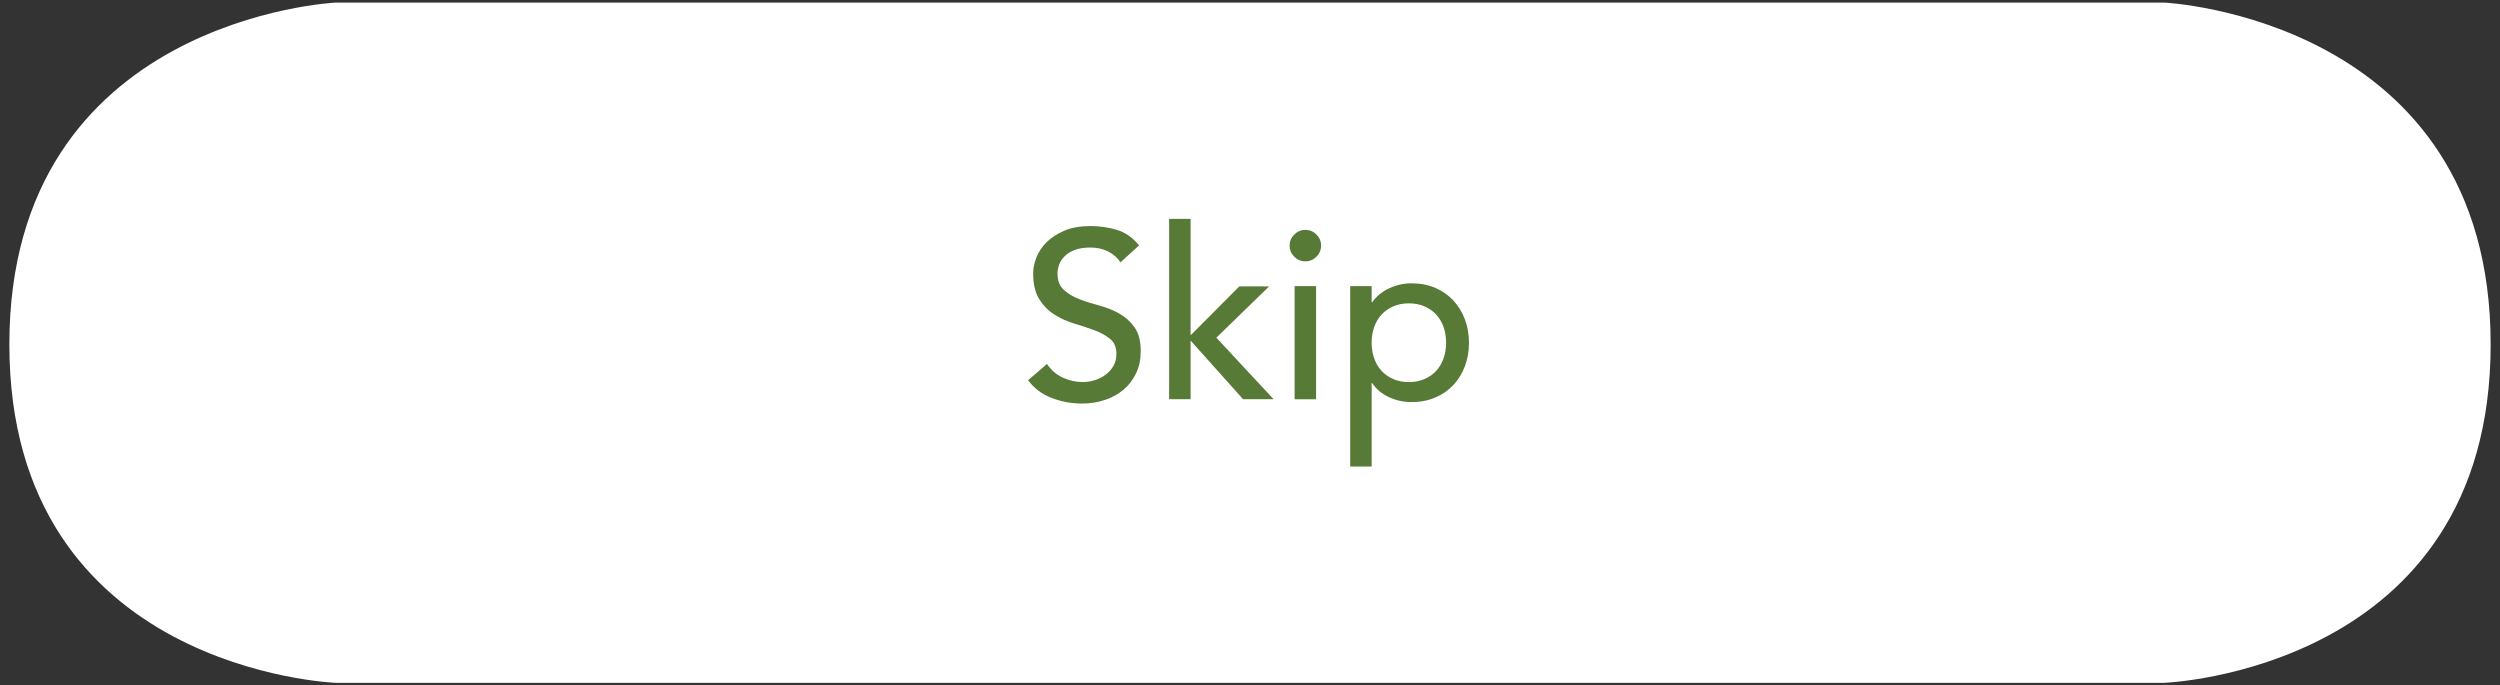 <?xml version="1.0" encoding="utf-8"?>
<!-- Generator: Adobe Illustrator 15.1.0, SVG Export Plug-In . SVG Version: 6.00 Build 0)  -->
<!DOCTYPE svg PUBLIC "-//W3C//DTD SVG 1.1//EN" "http://www.w3.org/Graphics/SVG/1.1/DTD/svg11.dtd">
<svg version="1.1" id="Layer_1" xmlns="http://www.w3.org/2000/svg" xmlns:xlink="http://www.w3.org/1999/xlink" x="0px" y="0px"
	 width="245px" height="67.17px" viewBox="0 0 245 67.17" enable-background="new 0 0 245 67.17" xml:space="preserve">
<rect x="0" y="0" width="245" height="67.17" fill="#333333" stroke="none"/>
<g>
	<g>
		<path fill="#FFFFFF" d="M212.084,0.252H32.917c0,0-32,1.5-32,33.5s32,33.166,32,33.166h179.167c0,0,32-1.166,32-33.166
			S212.084,0.252,212.084,0.252z"/>
	</g>
</g>
<g enable-background="new    ">
	<path fill="#587A37" d="M102.606,35.666c0.405,0.607,0.923,1.055,1.555,1.344s1.282,0.432,1.952,0.432
		c0.374,0,0.756-0.057,1.146-0.174c0.389-0.117,0.744-0.293,1.063-0.527c0.319-0.232,0.581-0.521,0.783-0.863
		c0.203-0.344,0.304-0.74,0.304-1.193c0-0.64-0.203-1.126-0.607-1.461c-0.406-0.335-0.908-0.616-1.508-0.842
		c-0.6-0.226-1.255-0.444-1.964-0.655c-0.709-0.21-1.364-0.502-1.964-0.876s-1.103-0.877-1.508-1.508
		c-0.405-0.632-0.608-1.484-0.608-2.561c0-0.482,0.105-0.997,0.316-1.543c0.21-0.545,0.541-1.044,0.993-1.496
		c0.452-0.451,1.033-0.829,1.742-1.134c0.709-0.304,1.562-0.455,2.56-0.455c0.904,0,1.769,0.125,2.595,0.374s1.551,0.756,2.174,1.52
		l-1.824,1.659c-0.28-0.436-0.678-0.786-1.192-1.052c-0.515-0.265-1.099-0.397-1.753-0.397c-0.624,0-1.142,0.082-1.555,0.245
		c-0.413,0.164-0.745,0.374-0.994,0.632c-0.25,0.257-0.425,0.534-0.526,0.83c-0.102,0.296-0.152,0.568-0.152,0.817
		c0,0.702,0.202,1.239,0.608,1.613c0.405,0.374,0.908,0.678,1.508,0.912c0.6,0.233,1.254,0.444,1.963,0.631
		c0.709,0.188,1.364,0.448,1.964,0.783c0.6,0.335,1.103,0.787,1.508,1.356c0.405,0.568,0.608,1.352,0.608,2.349
		c0,0.794-0.152,1.513-0.456,2.152c-0.304,0.639-0.713,1.176-1.227,1.611c-0.515,0.438-1.122,0.771-1.824,1.006
		c-0.701,0.234-1.449,0.352-2.244,0.352c-1.06,0-2.065-0.188-3.016-0.562c-0.951-0.373-1.707-0.949-2.268-1.729L102.606,35.666z"/>
	<path fill="#587A37" d="M114.576,21.452h2.104V32.86l4.769-4.792h2.922l-5.167,5.026l5.61,6.031h-2.992l-5.143-5.75v5.75h-2.104
		V21.452z"/>
	<path fill="#587A37" d="M126.381,24.071c0-0.421,0.152-0.783,0.456-1.088c0.304-0.304,0.666-0.455,1.087-0.455
		s0.783,0.151,1.088,0.455c0.303,0.305,0.455,0.667,0.455,1.088c0,0.42-0.152,0.783-0.455,1.087
		c-0.305,0.304-0.667,0.456-1.088,0.456s-0.783-0.152-1.087-0.456S126.381,24.491,126.381,24.071z M126.872,28.044h2.104v11.081
		h-2.104V28.044z"/>
	<path fill="#587A37" d="M132.318,28.044h2.104v1.59h0.046c0.406-0.592,0.963-1.052,1.672-1.379
		c0.709-0.328,1.438-0.491,2.186-0.491c0.857,0,1.633,0.148,2.326,0.444s1.286,0.709,1.777,1.238c0.49,0.53,0.868,1.15,1.134,1.859
		c0.265,0.709,0.397,1.469,0.397,2.279c0,0.826-0.133,1.592-0.397,2.303c-0.266,0.709-0.644,1.324-1.134,1.846
		c-0.491,0.523-1.084,0.932-1.777,1.227c-0.693,0.297-1.469,0.445-2.326,0.445c-0.795,0-1.543-0.168-2.244-0.502
		c-0.701-0.336-1.238-0.791-1.613-1.369h-0.046v8.184h-2.104V28.044z M138.069,29.728c-0.562,0-1.067,0.098-1.52,0.292
		c-0.452,0.195-0.833,0.46-1.146,0.795c-0.312,0.335-0.553,0.74-0.725,1.216s-0.257,0.993-0.257,1.555
		c0,0.561,0.085,1.079,0.257,1.553c0.172,0.477,0.413,0.881,0.725,1.217c0.312,0.336,0.693,0.6,1.146,0.795s0.958,0.291,1.52,0.291
		s1.067-0.096,1.52-0.291s0.834-0.459,1.146-0.795c0.312-0.336,0.553-0.74,0.725-1.217c0.172-0.474,0.258-0.993,0.258-1.553
		c0-0.562-0.086-1.079-0.258-1.555s-0.412-0.881-0.725-1.216c-0.312-0.335-0.693-0.6-1.146-0.795
		C139.137,29.826,138.631,29.728,138.069,29.728z"/>
</g>
</svg>
